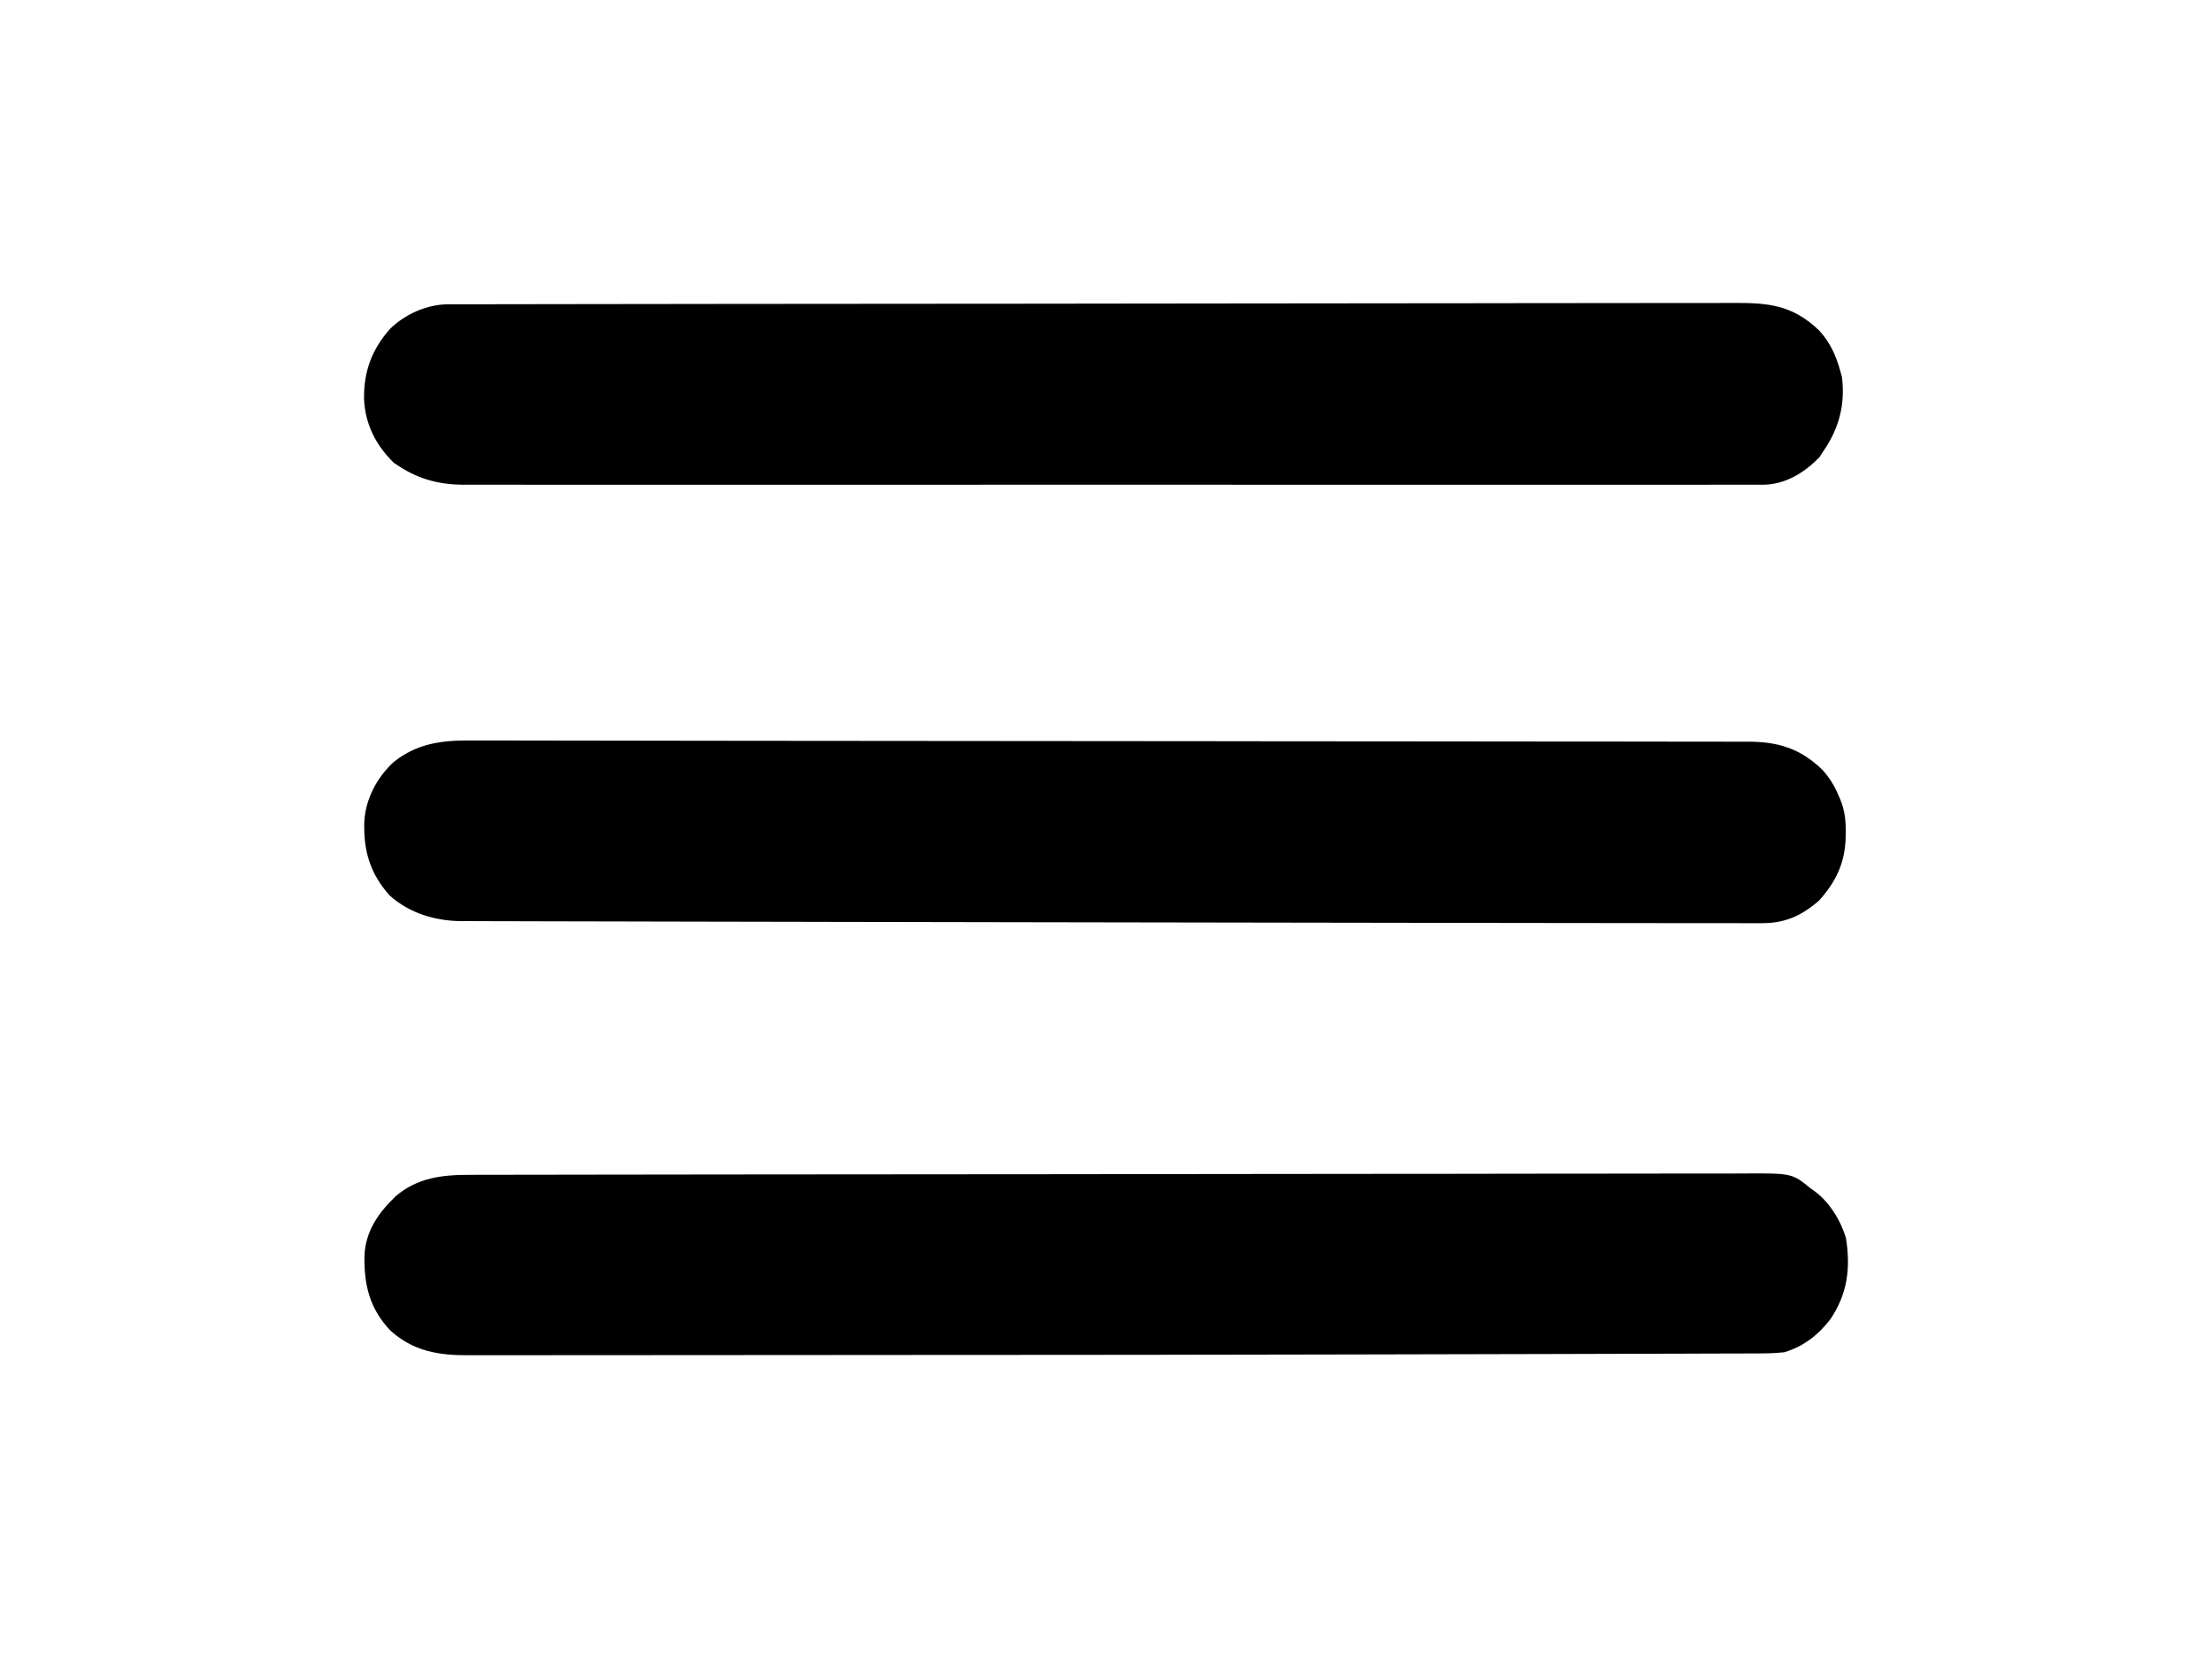 <?xml version="1.0" encoding="UTF-8"?>
<svg version="1.1" xmlns="http://www.w3.org/2000/svg" width="1024" height="768">
<path d="M0 0 C1.052 -0.003 2.103 -0.006 3.187 -0.009 C6.722 -0.018 10.257 -0.019 13.792 -0.021 C16.348 -0.026 18.903 -0.031 21.459 -0.036 C27.753 -0.049 34.047 -0.056 40.342 -0.062 C47.881 -0.069 55.421 -0.082 62.961 -0.095 C82.047 -0.127 101.133 -0.146 120.219 -0.164 C125.389 -0.169 130.558 -0.174 135.728 -0.179 C167.82 -0.21 199.913 -0.236 232.005 -0.253 C239.438 -0.257 246.871 -0.261 254.303 -0.265 C255.688 -0.266 255.688 -0.266 257.101 -0.267 C287.049 -0.283 316.996 -0.322 346.944 -0.373 C377.735 -0.425 408.526 -0.458 439.318 -0.465 C443.666 -0.466 448.014 -0.467 452.363 -0.468 C453.218 -0.469 454.074 -0.469 454.956 -0.469 C468.729 -0.474 482.502 -0.499 496.275 -0.531 C510.117 -0.563 523.958 -0.573 537.8 -0.561 C546.023 -0.554 554.245 -0.564 562.468 -0.598 C568.609 -0.621 574.749 -0.613 580.889 -0.593 C583.373 -0.59 585.857 -0.597 588.341 -0.615 C612.004 -0.777 612.004 -0.777 620.487 6.14 C621.158 6.617 621.83 7.094 622.522 7.585 C629.352 12.532 634.727 21.317 637.049 29.37 C639.246 43.275 637.742 55.196 629.737 66.952 C624.156 74.194 617.321 79.496 608.487 82.14 C603.409 82.721 598.346 82.702 593.243 82.682 C591.692 82.69 590.14 82.7 588.589 82.712 C584.333 82.739 580.076 82.741 575.819 82.739 C571.206 82.741 566.593 82.766 561.979 82.789 C552.875 82.829 543.772 82.847 534.668 82.859 C523.849 82.874 513.029 82.911 502.21 82.948 C476.548 83.035 450.886 83.081 425.224 83.122 C413.456 83.141 401.688 83.165 389.92 83.191 C337.043 83.304 284.165 83.367 231.288 83.377 C226.562 83.378 221.837 83.379 217.112 83.38 C215.355 83.38 215.355 83.38 213.563 83.381 C194.096 83.385 174.629 83.403 155.161 83.425 C134.758 83.449 114.356 83.462 93.953 83.463 C82.656 83.464 71.36 83.469 60.063 83.488 C50.599 83.503 41.134 83.508 31.669 83.5 C26.867 83.496 22.064 83.497 17.262 83.511 C12.871 83.524 8.481 83.522 4.09 83.51 C2.507 83.508 0.925 83.511 -0.658 83.52 C-14.507 83.592 -26.127 81.675 -36.744 72.136 C-46.388 62.021 -49.024 51.023 -48.791 37.484 C-48.29 25.995 -42.393 17.71 -34.388 9.952 C-24.292 1.288 -12.792 -0.012 0 0 Z " fill="#000000" transform="translate(217.513,543.86)"/>
<path d="M0 0 C0.895 -0.004 1.789 -0.008 2.711 -0.011 C4.182 -0.01 4.182 -0.01 5.683 -0.009 C6.731 -0.012 7.779 -0.015 8.858 -0.018 C12.399 -0.026 15.939 -0.028 19.479 -0.03 C22.032 -0.034 24.584 -0.039 27.136 -0.045 C33.434 -0.058 39.732 -0.065 46.03 -0.071 C53.571 -0.078 61.113 -0.091 68.654 -0.103 C87.75 -0.135 106.846 -0.155 125.942 -0.173 C131.114 -0.177 136.286 -0.182 141.458 -0.187 C173.559 -0.219 205.661 -0.245 237.762 -0.262 C245.2 -0.266 252.639 -0.27 260.077 -0.274 C261.001 -0.274 261.925 -0.275 262.877 -0.275 C292.838 -0.292 322.798 -0.33 352.759 -0.381 C383.557 -0.433 414.356 -0.466 445.155 -0.473 C449.506 -0.475 453.856 -0.476 458.206 -0.477 C459.49 -0.477 459.49 -0.477 460.8 -0.478 C474.578 -0.483 488.355 -0.508 502.133 -0.54 C515.983 -0.572 529.833 -0.582 543.683 -0.569 C551.91 -0.563 560.137 -0.573 568.364 -0.607 C574.509 -0.63 580.654 -0.622 586.8 -0.602 C589.284 -0.599 591.769 -0.606 594.254 -0.624 C610.877 -0.738 622.103 0.118 634.639 12.065 C639.827 17.699 642.512 23.808 644.542 31.131 C644.768 31.935 644.995 32.74 645.229 33.569 C646.806 46.496 643.925 57.441 636.542 68.131 C635.964 69.018 635.387 69.905 634.792 70.819 C628.014 77.785 619.486 83.121 609.612 83.507 C607.732 83.523 605.851 83.522 603.97 83.509 C602.402 83.515 602.402 83.515 600.802 83.522 C597.293 83.533 593.784 83.522 590.275 83.512 C587.735 83.516 585.196 83.52 582.657 83.526 C577.133 83.536 571.61 83.537 566.086 83.529 C557.872 83.518 549.658 83.524 541.444 83.533 C526.773 83.549 512.102 83.547 497.43 83.538 C484.589 83.531 471.747 83.529 458.906 83.533 C458.054 83.533 457.202 83.533 456.325 83.533 C452.867 83.534 449.41 83.535 445.953 83.536 C413.513 83.545 381.074 83.537 348.635 83.521 C319.82 83.507 291.006 83.508 262.191 83.522 C229.817 83.538 197.443 83.545 165.07 83.535 C161.617 83.534 158.165 83.533 154.713 83.533 C153.863 83.532 153.013 83.532 152.137 83.532 C139.307 83.528 126.477 83.532 113.646 83.54 C99.053 83.549 84.46 83.546 69.867 83.53 C61.702 83.521 53.537 83.521 45.372 83.532 C39.274 83.54 33.175 83.531 27.076 83.517 C24.61 83.514 22.145 83.516 19.679 83.523 C16.324 83.532 12.971 83.523 9.616 83.509 C8.662 83.516 7.707 83.523 6.724 83.53 C-3.934 83.442 -13.515 80.982 -22.458 75.131 C-23.325 74.574 -24.191 74.017 -25.083 73.444 C-33.426 65.32 -38.441 55.501 -38.929 43.856 C-39.098 31.086 -35.322 20.764 -26.716 11.194 C-19.757 4.494 -9.732 0.015 0 0 Z " fill="#000000" transform="translate(207.458,140.869)"/>
<path d="M0 0 C1.438 0 2.877 -0 4.315 -0.002 C8.27 -0.003 12.224 0.008 16.179 0.021 C20.476 0.033 24.774 0.033 29.071 0.035 C36.594 0.04 44.117 0.051 51.64 0.068 C62.792 0.093 73.944 0.107 85.095 0.118 C99.232 0.132 113.369 0.149 127.506 0.171 C158.721 0.22 189.936 0.244 221.151 0.25 C264.18 0.26 307.21 0.295 350.239 0.357 C356.275 0.366 362.311 0.374 368.348 0.383 C370.144 0.385 370.144 0.385 371.977 0.388 C391.841 0.415 411.706 0.424 431.57 0.426 C452.359 0.429 473.148 0.451 493.937 0.491 C506.581 0.514 519.225 0.523 531.868 0.514 C540.413 0.508 548.957 0.521 557.501 0.549 C562.407 0.564 567.313 0.571 572.219 0.557 C576.707 0.543 581.195 0.553 585.683 0.581 C587.299 0.588 588.915 0.585 590.53 0.574 C604.758 0.479 615.23 3.581 625.574 13.613 C628.795 17.203 631.071 20.791 632.922 25.23 C633.177 25.8 633.433 26.369 633.696 26.956 C635.901 32.216 636.433 36.868 636.36 42.543 C636.351 43.378 636.341 44.214 636.332 45.076 C636.006 56.743 631.763 65.568 623.922 74.23 C615.516 81.439 607.981 84.695 597.023 84.598 C596.037 84.601 595.052 84.604 594.036 84.607 C590.723 84.615 587.41 84.601 584.097 84.586 C581.699 84.587 579.301 84.589 576.903 84.593 C571.678 84.597 566.453 84.591 561.227 84.578 C553.435 84.557 545.642 84.554 537.849 84.554 C523.875 84.554 509.9 84.535 495.925 84.51 C483.657 84.487 471.389 84.471 459.121 84.459 C457.473 84.458 455.825 84.456 454.177 84.455 C451.692 84.452 449.206 84.45 446.72 84.447 C413.468 84.416 380.216 84.361 346.964 84.297 C321.658 84.248 296.352 84.208 271.047 84.175 C235.289 84.127 199.531 84.068 163.773 83.988 C161.036 83.982 158.299 83.976 155.563 83.97 C153.745 83.966 151.928 83.962 150.111 83.957 C136.526 83.927 122.941 83.904 109.357 83.885 C93.864 83.862 78.372 83.829 62.88 83.782 C54.178 83.755 45.476 83.737 36.774 83.731 C30.946 83.725 25.117 83.709 19.288 83.684 C15.965 83.67 12.641 83.663 9.317 83.665 C5.729 83.667 2.141 83.65 -1.447 83.629 C-2.987 83.636 -2.987 83.636 -4.558 83.643 C-16.702 83.525 -28.362 80.051 -37.605 71.863 C-46.876 61.584 -49.881 50.925 -49.426 37.394 C-48.763 26.889 -43.524 17.096 -35.828 9.98 C-24.881 1.28 -13.525 -0.072 0 0 Z " fill="#000000" transform="translate(218.078,342.77)"/>
</svg>
